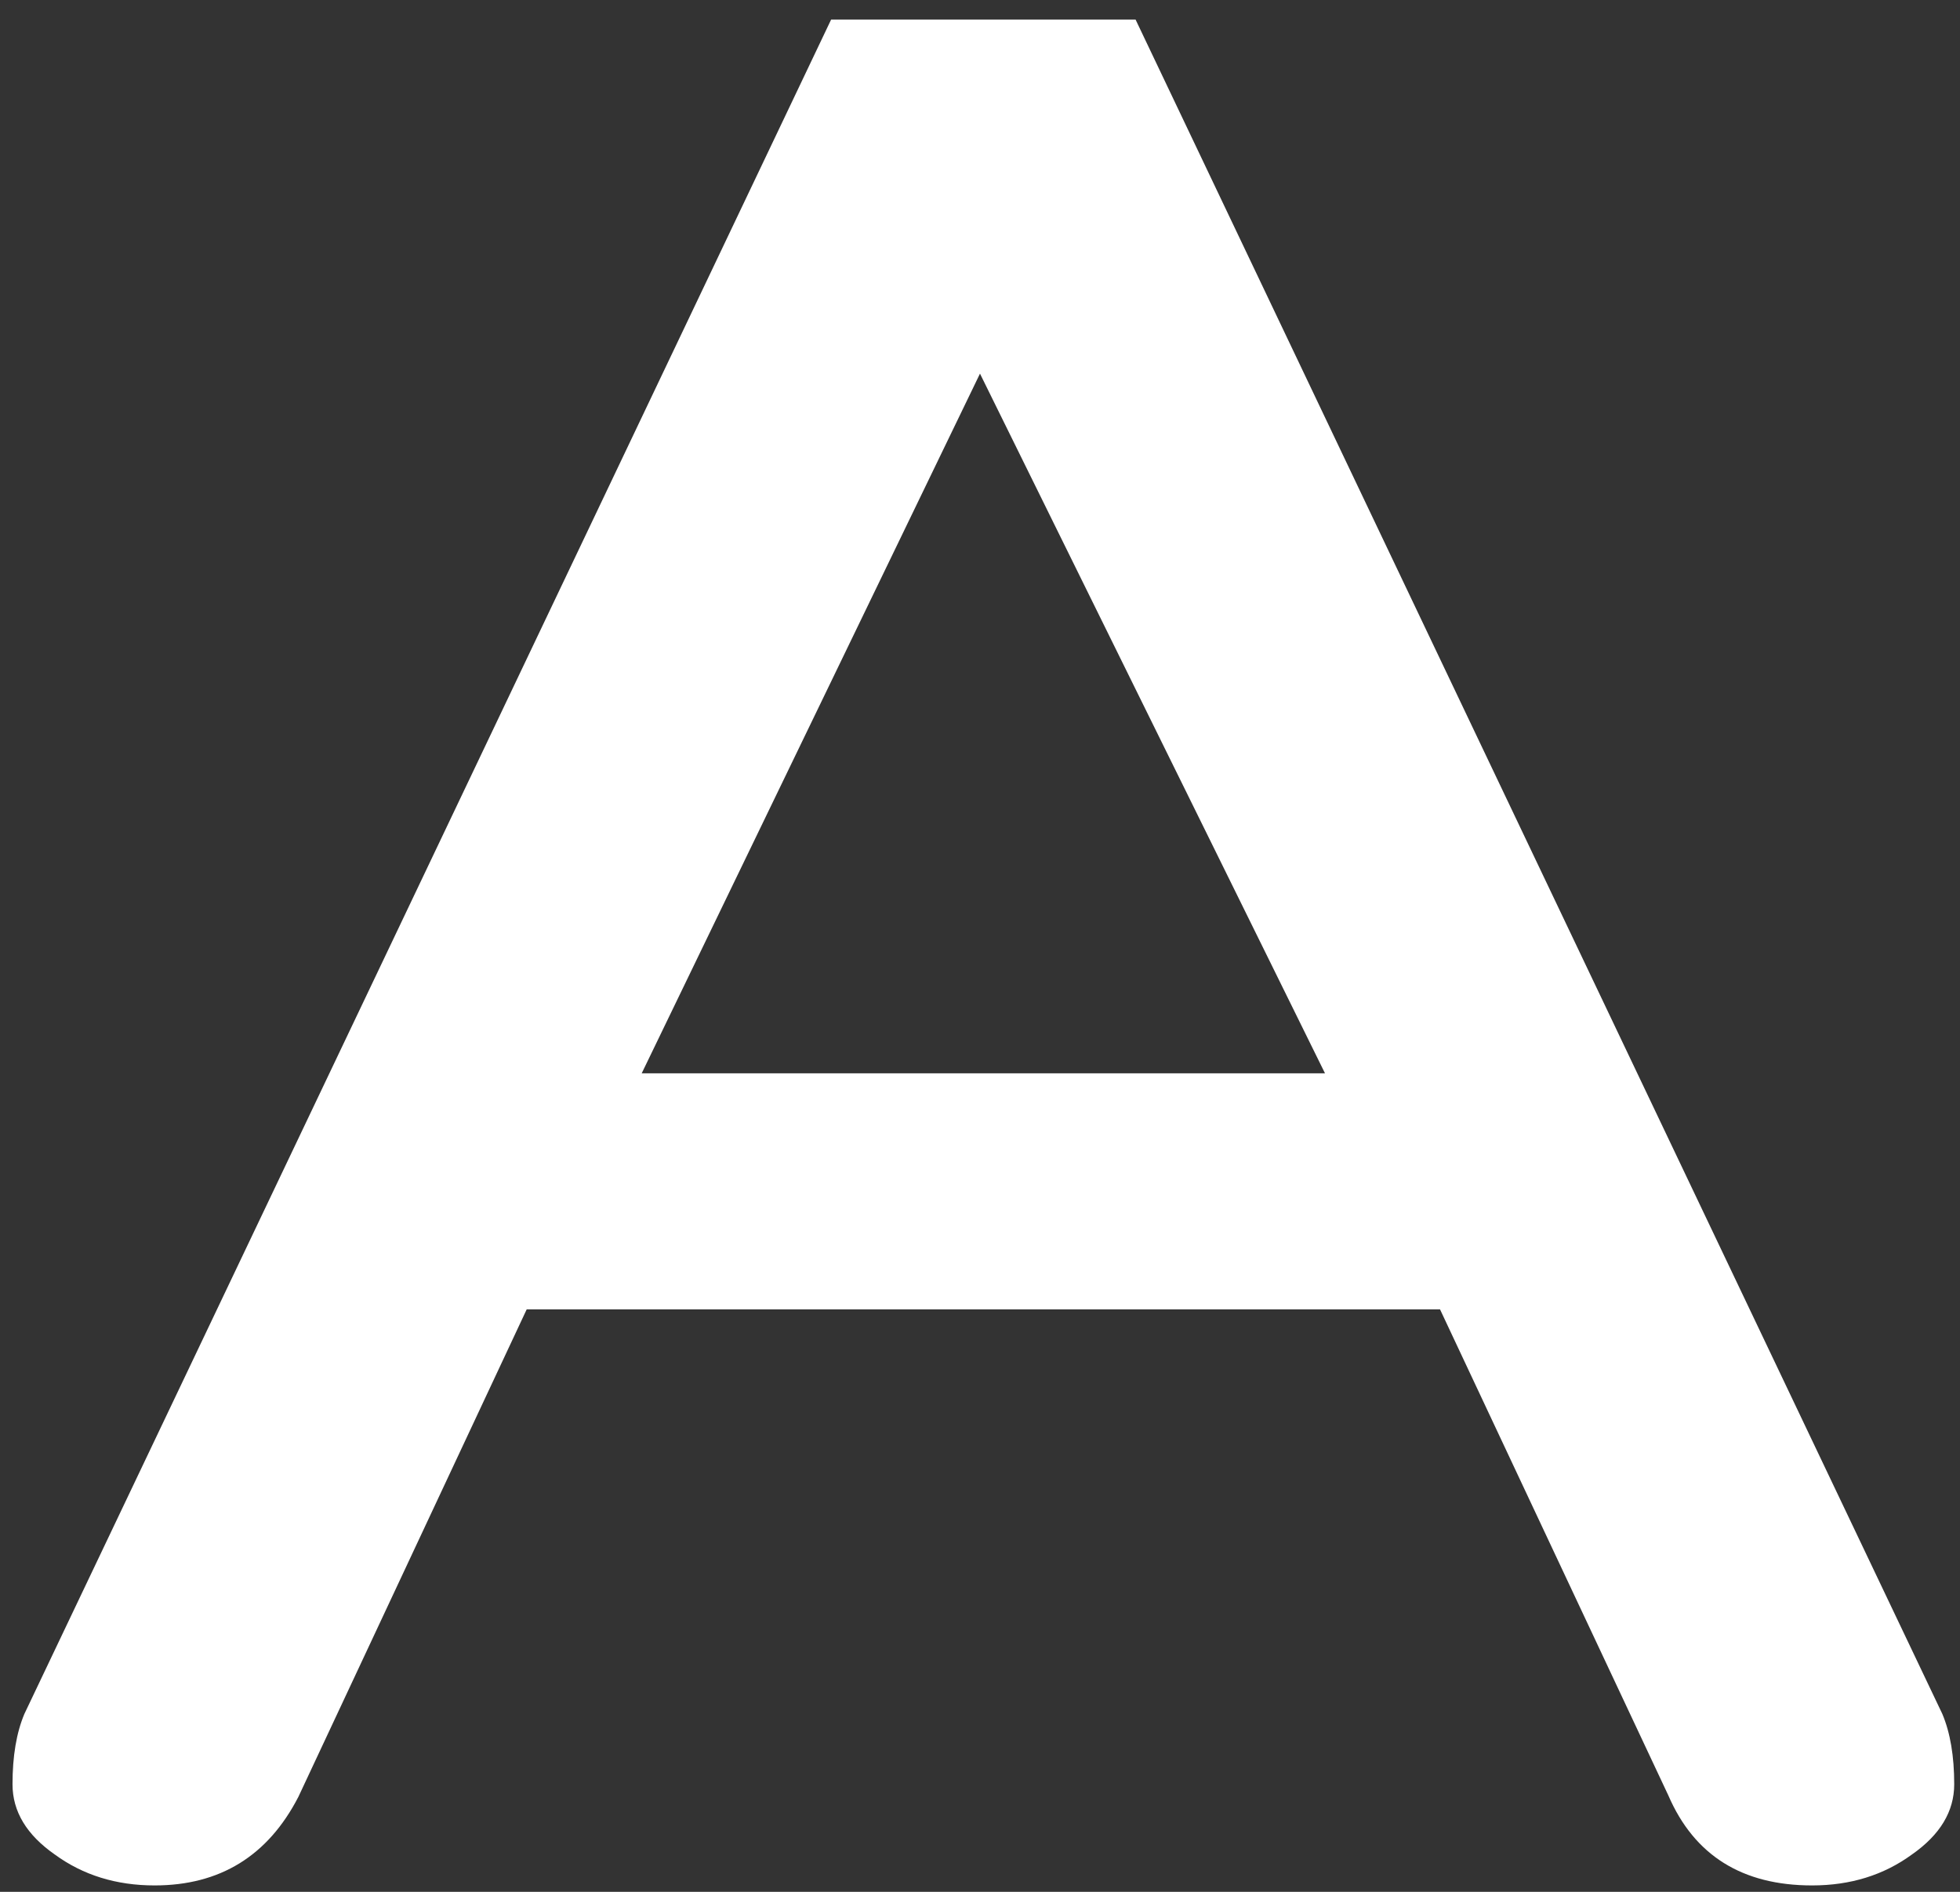 <?xml version="1.0" encoding="UTF-8"?> <svg xmlns="http://www.w3.org/2000/svg" width="86" height="83" viewBox="0 0 86 83" fill="none"><rect x="0" y="0" width="86" height="83" fill="#333333" stroke="none"/><path d="M6.783 82.719C5.101 82.719 3.641 82.266 2.404 81.362C1.167 80.499 0.549 79.472 0.549 78.28C0.549 77.047 0.722 76.02 1.068 75.198L36.468 0.858H49.826L85.226 75.198C85.572 76.02 85.746 77.047 85.746 78.28C85.746 79.472 85.127 80.499 83.89 81.362C82.653 82.266 81.194 82.719 79.512 82.719C76.444 82.719 74.341 81.403 73.204 78.773L63.185 57.446H23.11L13.091 78.835C11.755 81.424 9.652 82.719 6.783 82.719ZM28.156 47.09H58.138L42.999 16.392L28.156 47.09Z" fill="white"></path></svg> 